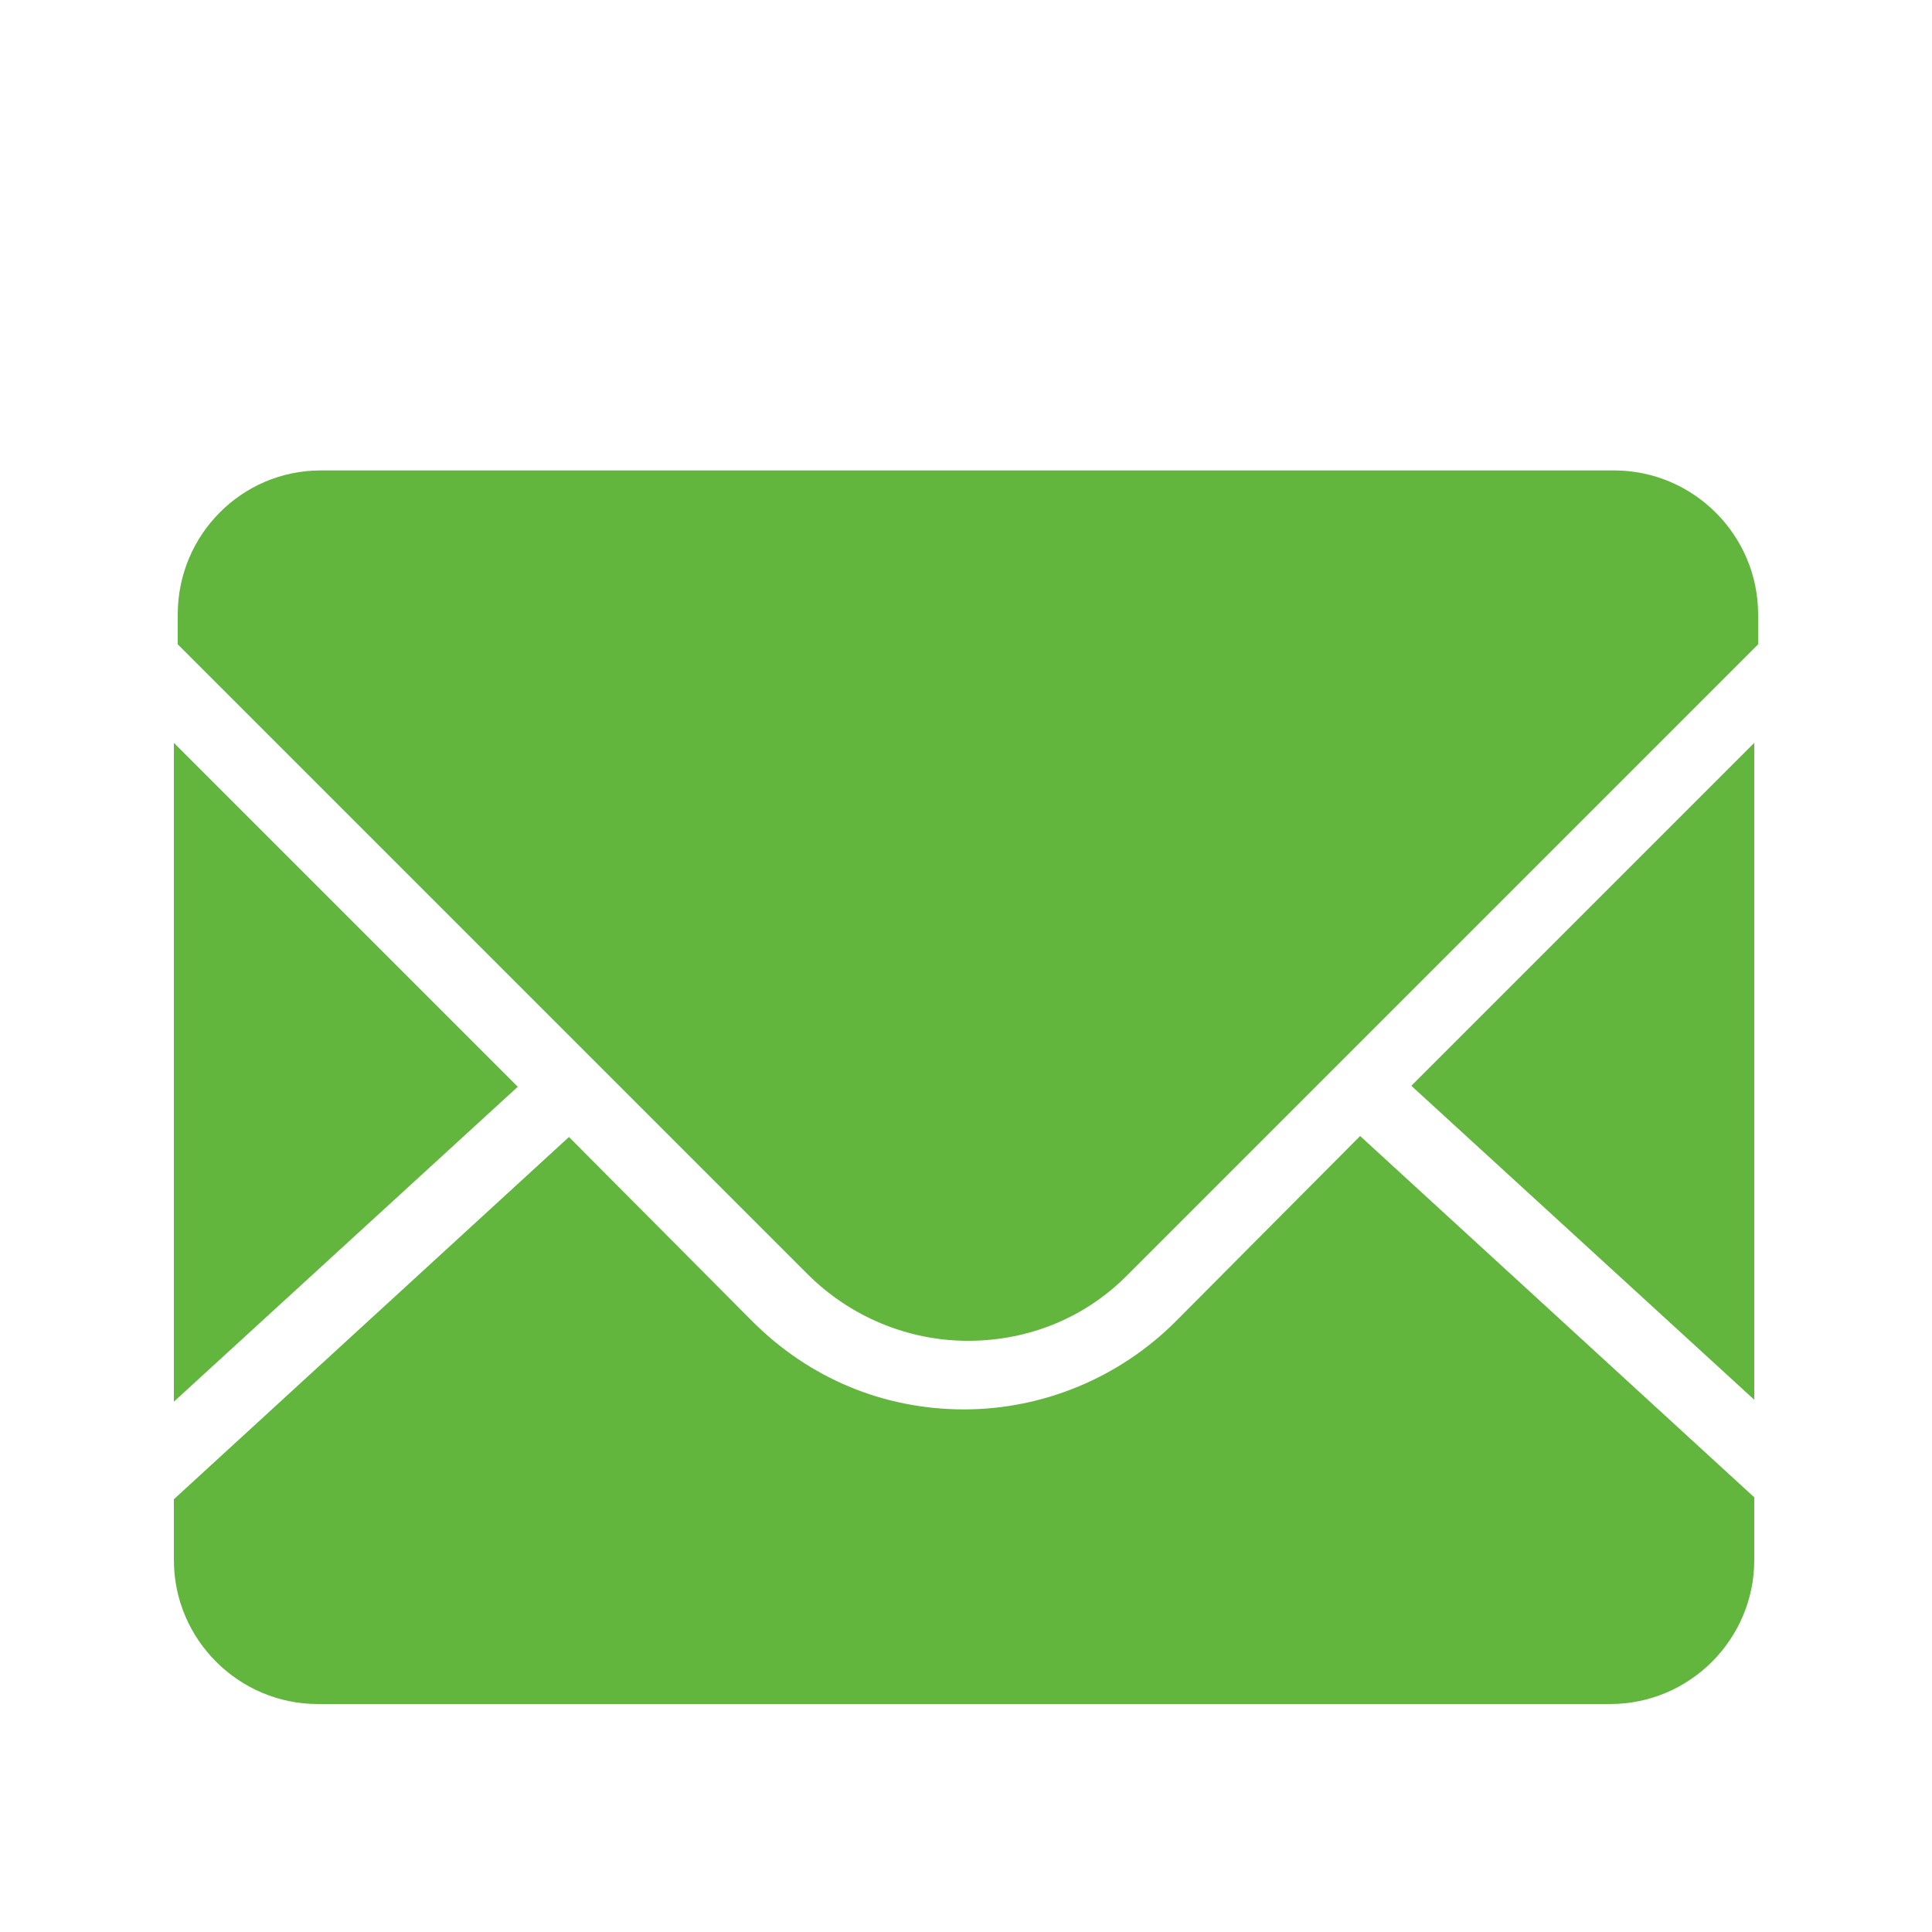 <?xml version="1.0" standalone="no"?><!DOCTYPE svg PUBLIC "-//W3C//DTD SVG 1.1//EN" "http://www.w3.org/Graphics/SVG/1.1/DTD/svg11.dtd"><svg t="1690864623825" class="icon" viewBox="0 0 1024 1024" version="1.1" xmlns="http://www.w3.org/2000/svg" p-id="8787" xmlns:xlink="http://www.w3.org/1999/xlink" width="48" height="48"><path d="M929.792 741.888v-348.16l-181.76 181.76 181.76 166.4m-306.688-41.472c-29.696 29.696-70.144 46.592-112.128 46.592-42.496 0-81.92-16.384-112.128-46.592l-97.28-97.792-209.408 192v32.256c0 41.984 34.304 76.288 76.288 76.288h685.056c41.984 0 76.288-34.304 76.288-76.288V793.6L720.896 602.112l-97.792 98.304" p-id="8788" fill="#62b63e"></path><path d="M855.552 249.344H169.984c-41.984 0-75.776 34.304-75.776 76.288v15.872l333.824 333.824c22.528 22.528 53.248 35.328 84.992 35.328 32.256 0 62.464-12.288 84.992-35.328L931.84 341.504v-15.872c0-41.984-34.304-76.288-76.288-76.288M92.16 393.728v349.184L274.432 576 92.16 393.728" p-id="8789" fill="#62b63e"></path></svg>